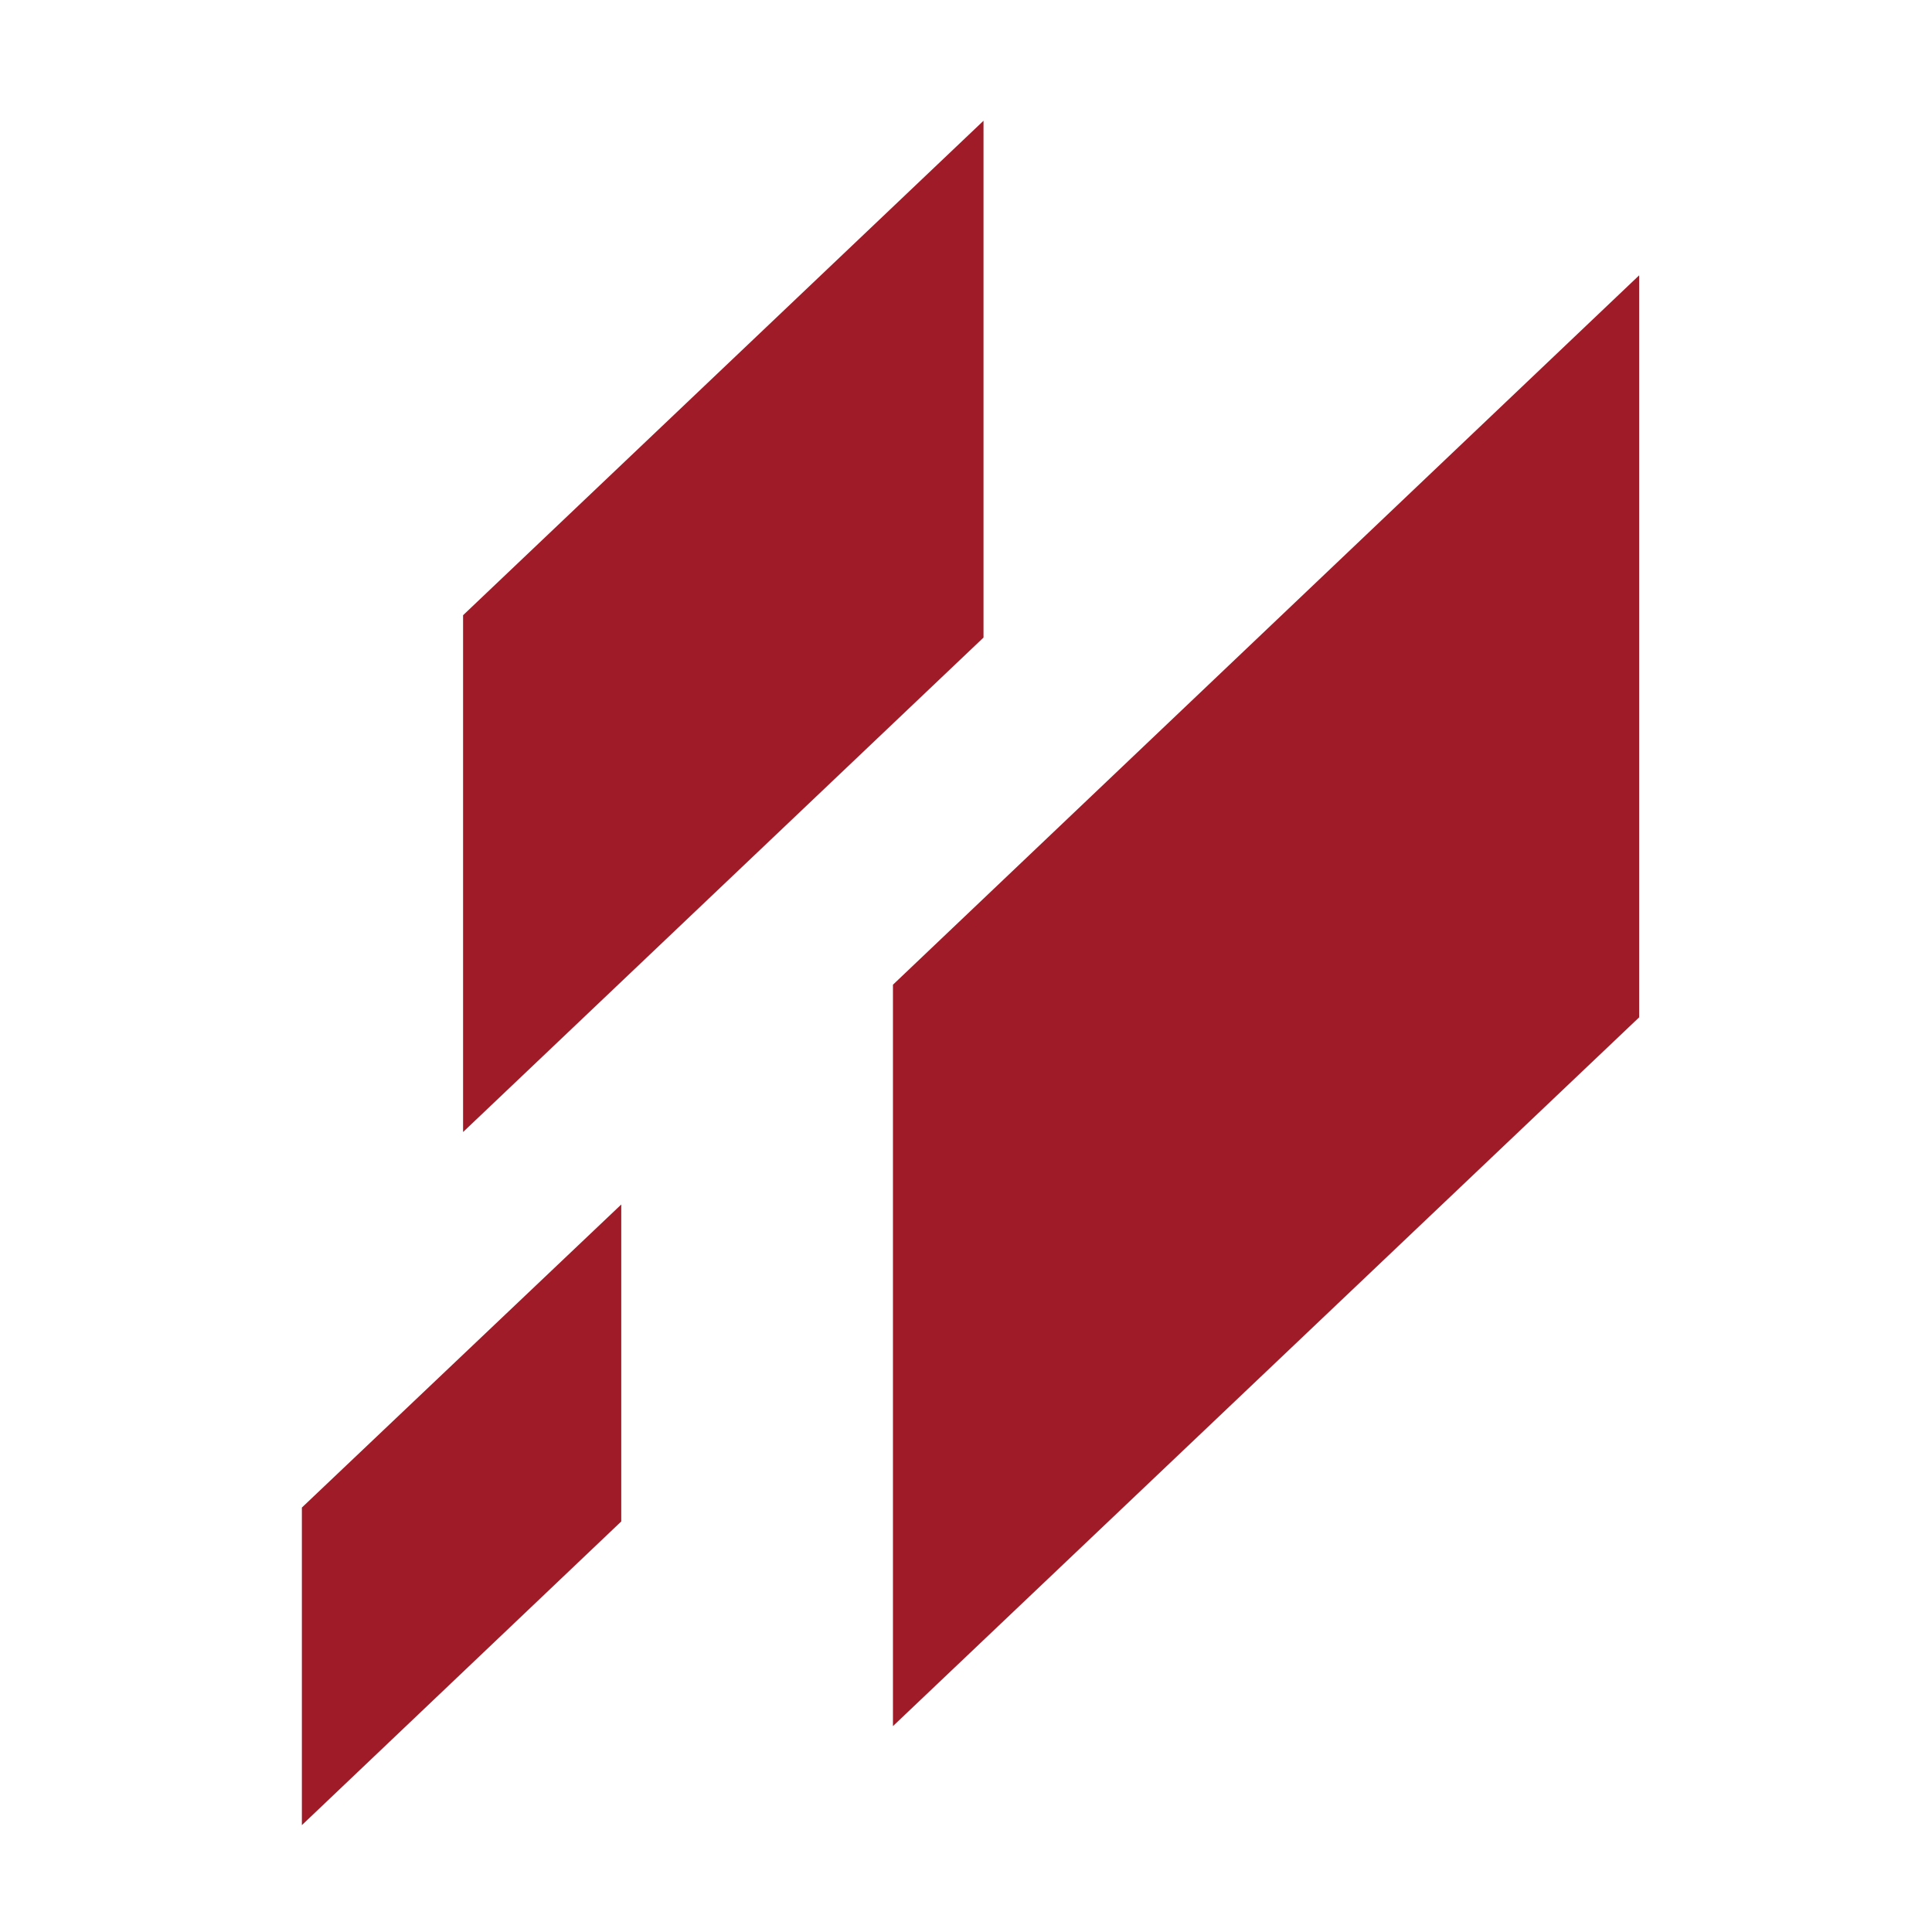 <svg width="32" height="32" viewBox="0 0 32 32" fill="none" xmlns="http://www.w3.org/2000/svg">
<path d="M10.29 19.95V25.2L5 30.23V24.97L10.29 19.95Z" fill="#9F1B27"/>
<path d="M16.29 2V10.56L7.67 18.75V10.19L16.29 2Z" fill="#9F1B27"/>
<path d="M27.15 4.56V16.85L14.79 28.59V16.31L27.15 4.56Z" fill="#9F1B27"/>
</svg>
